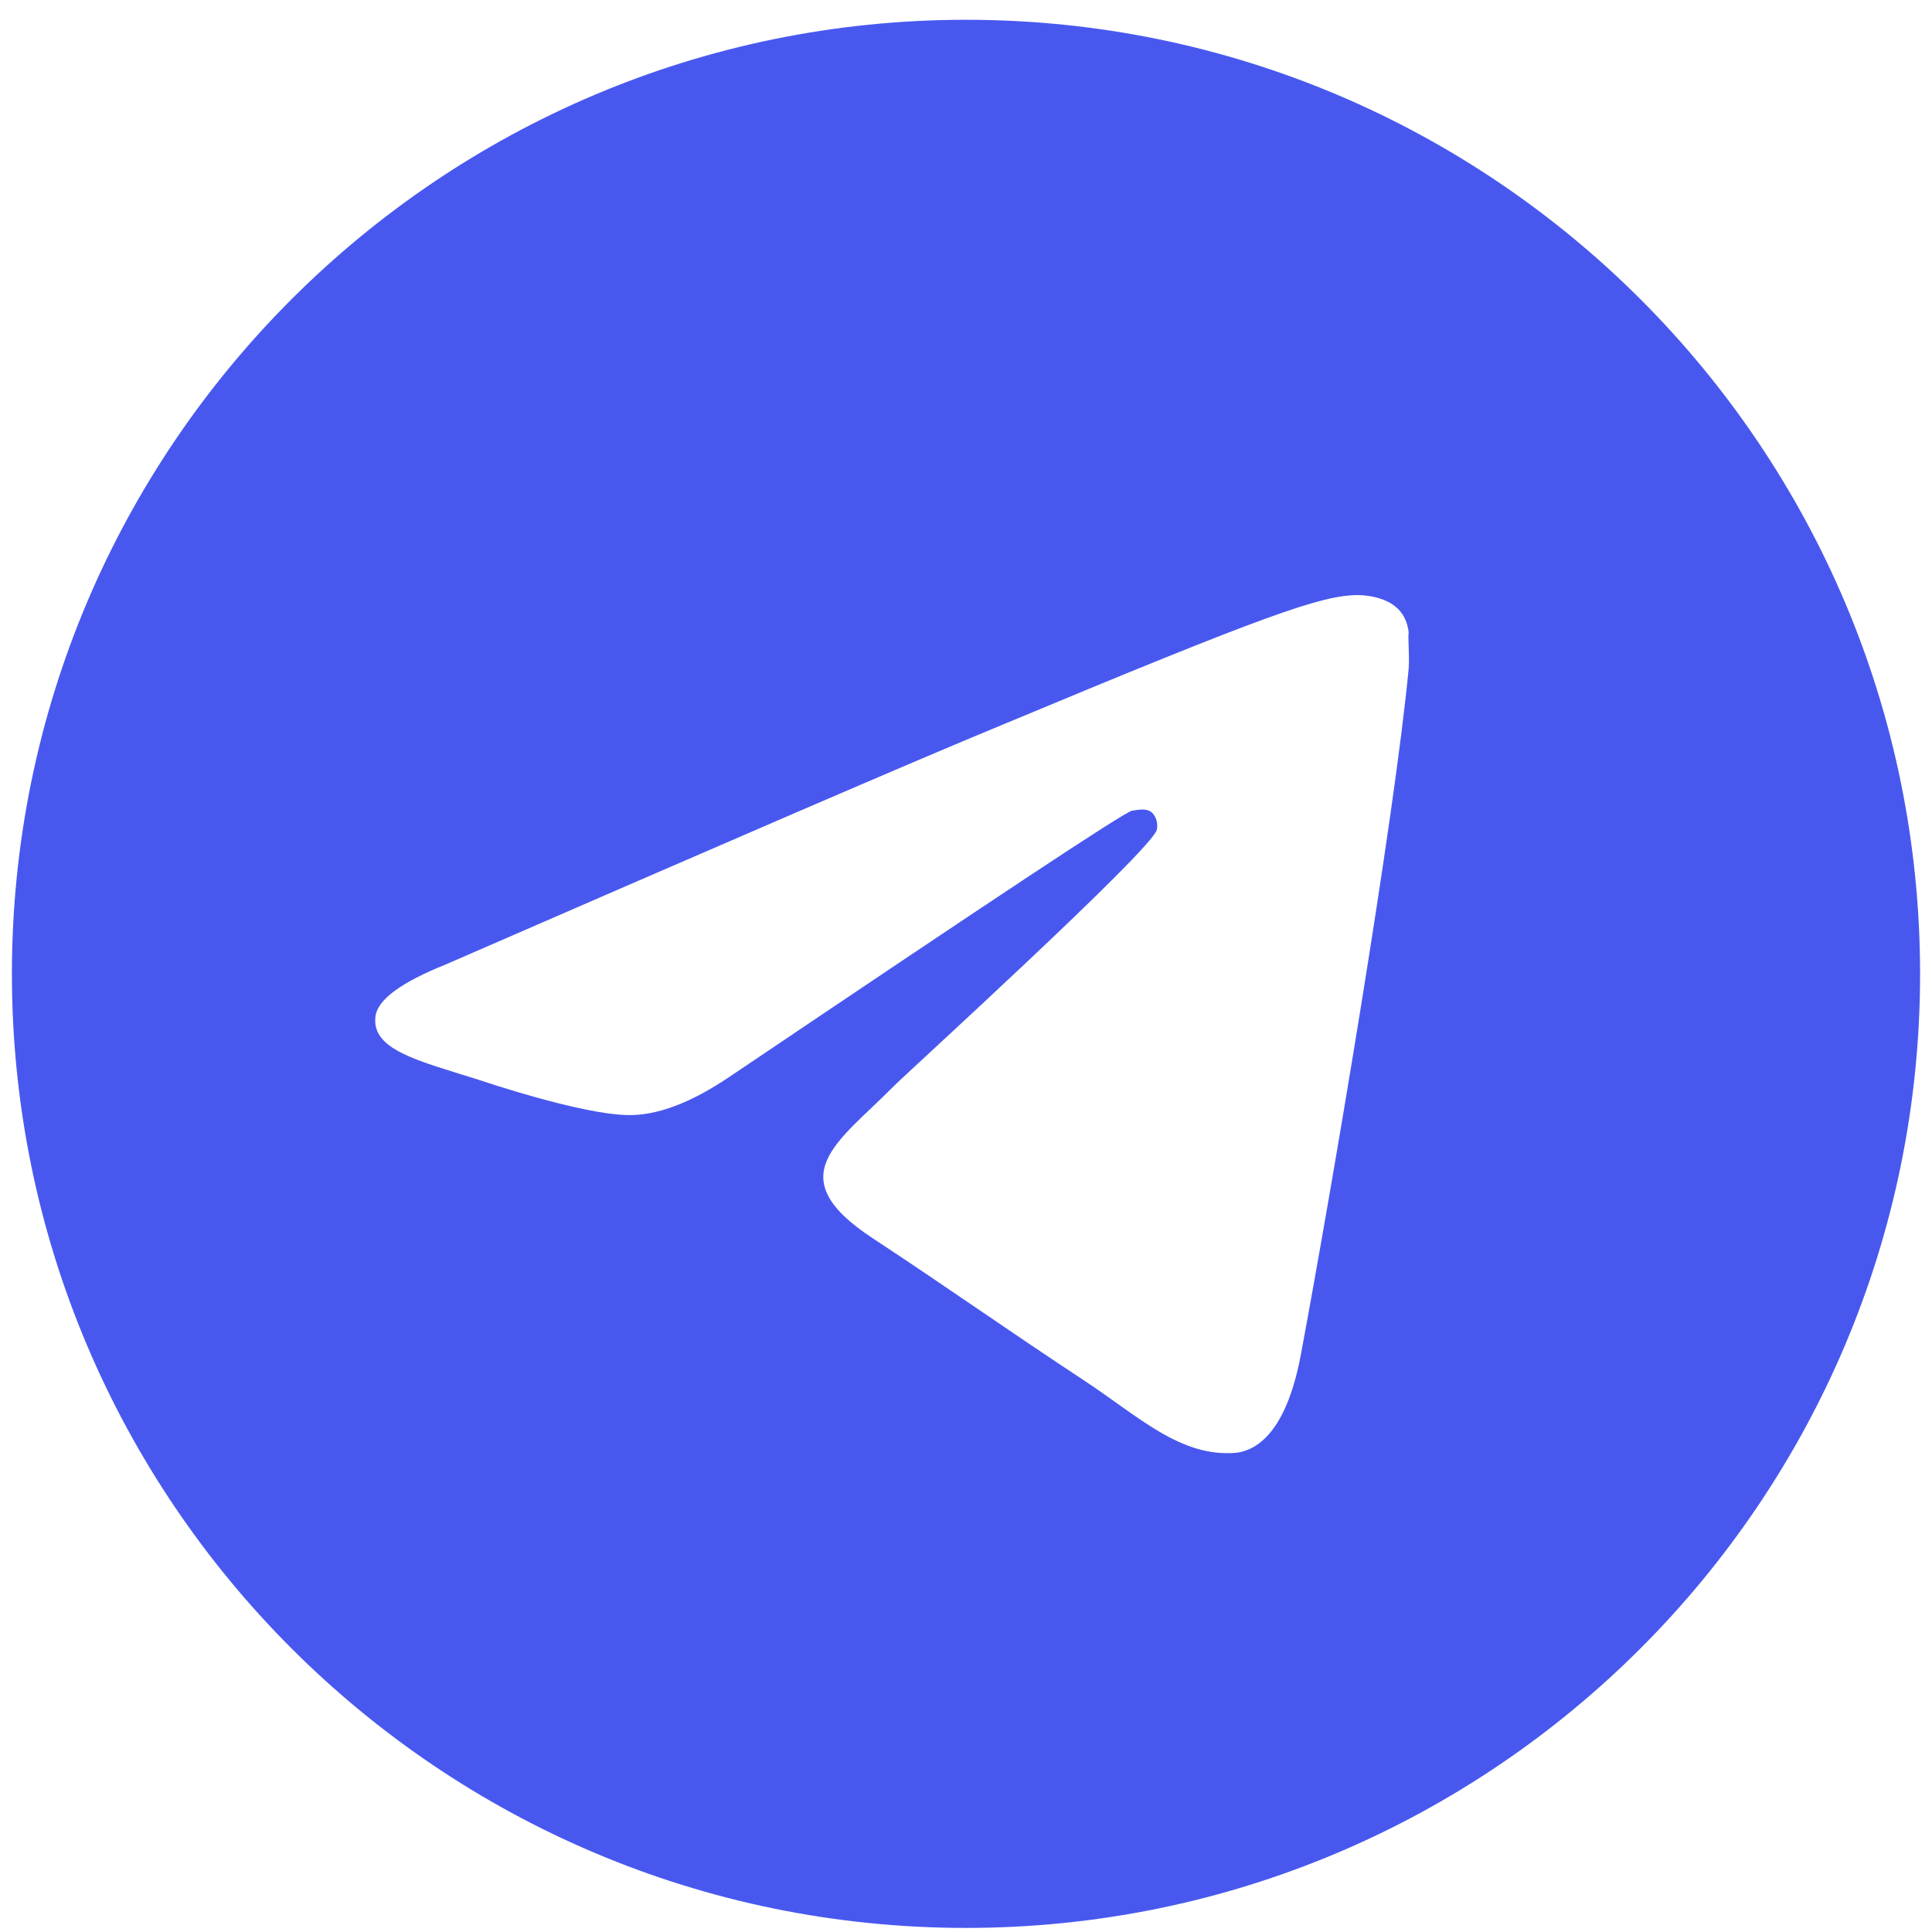 <svg xmlns="http://www.w3.org/2000/svg" class="contacts__item-icon" fill="none" height="54.0" viewBox="0.0 0.0 54.0 54.0" width="54.0">
    <path d="M27 0.553C12.28 0.553 0.333 12.499 0.333 27.219C0.333 41.939 12.28 53.886 27 53.886C41.72 53.886 53.667 41.939 53.667 27.219C53.667 12.499 41.72 0.553 27 0.553ZM39.373 18.686C38.973 22.899 37.24 33.139 36.36 37.859C35.987 39.859 35.24 40.526 34.547 40.606C33 40.739 31.827 39.593 30.333 38.606C27.987 37.059 26.653 36.099 24.387 34.606C21.747 32.873 23.453 31.913 24.973 30.366C25.373 29.966 32.2 23.753 32.333 23.193C32.352 23.108 32.349 23.02 32.326 22.936C32.303 22.853 32.26 22.776 32.2 22.713C32.04 22.579 31.827 22.633 31.64 22.659C31.4 22.713 27.667 25.193 20.387 30.099C19.32 30.819 18.36 31.193 17.507 31.166C16.547 31.139 14.733 30.633 13.373 30.179C11.693 29.646 10.387 29.353 10.493 28.419C10.547 27.939 11.213 27.459 12.467 26.953C20.253 23.566 25.427 21.326 28.013 20.259C35.427 17.166 36.947 16.633 37.96 16.633C38.173 16.633 38.68 16.686 39 16.953C39.267 17.166 39.347 17.459 39.373 17.673C39.347 17.833 39.4 18.313 39.373 18.686Z" fill="#4858EF" />
</svg>